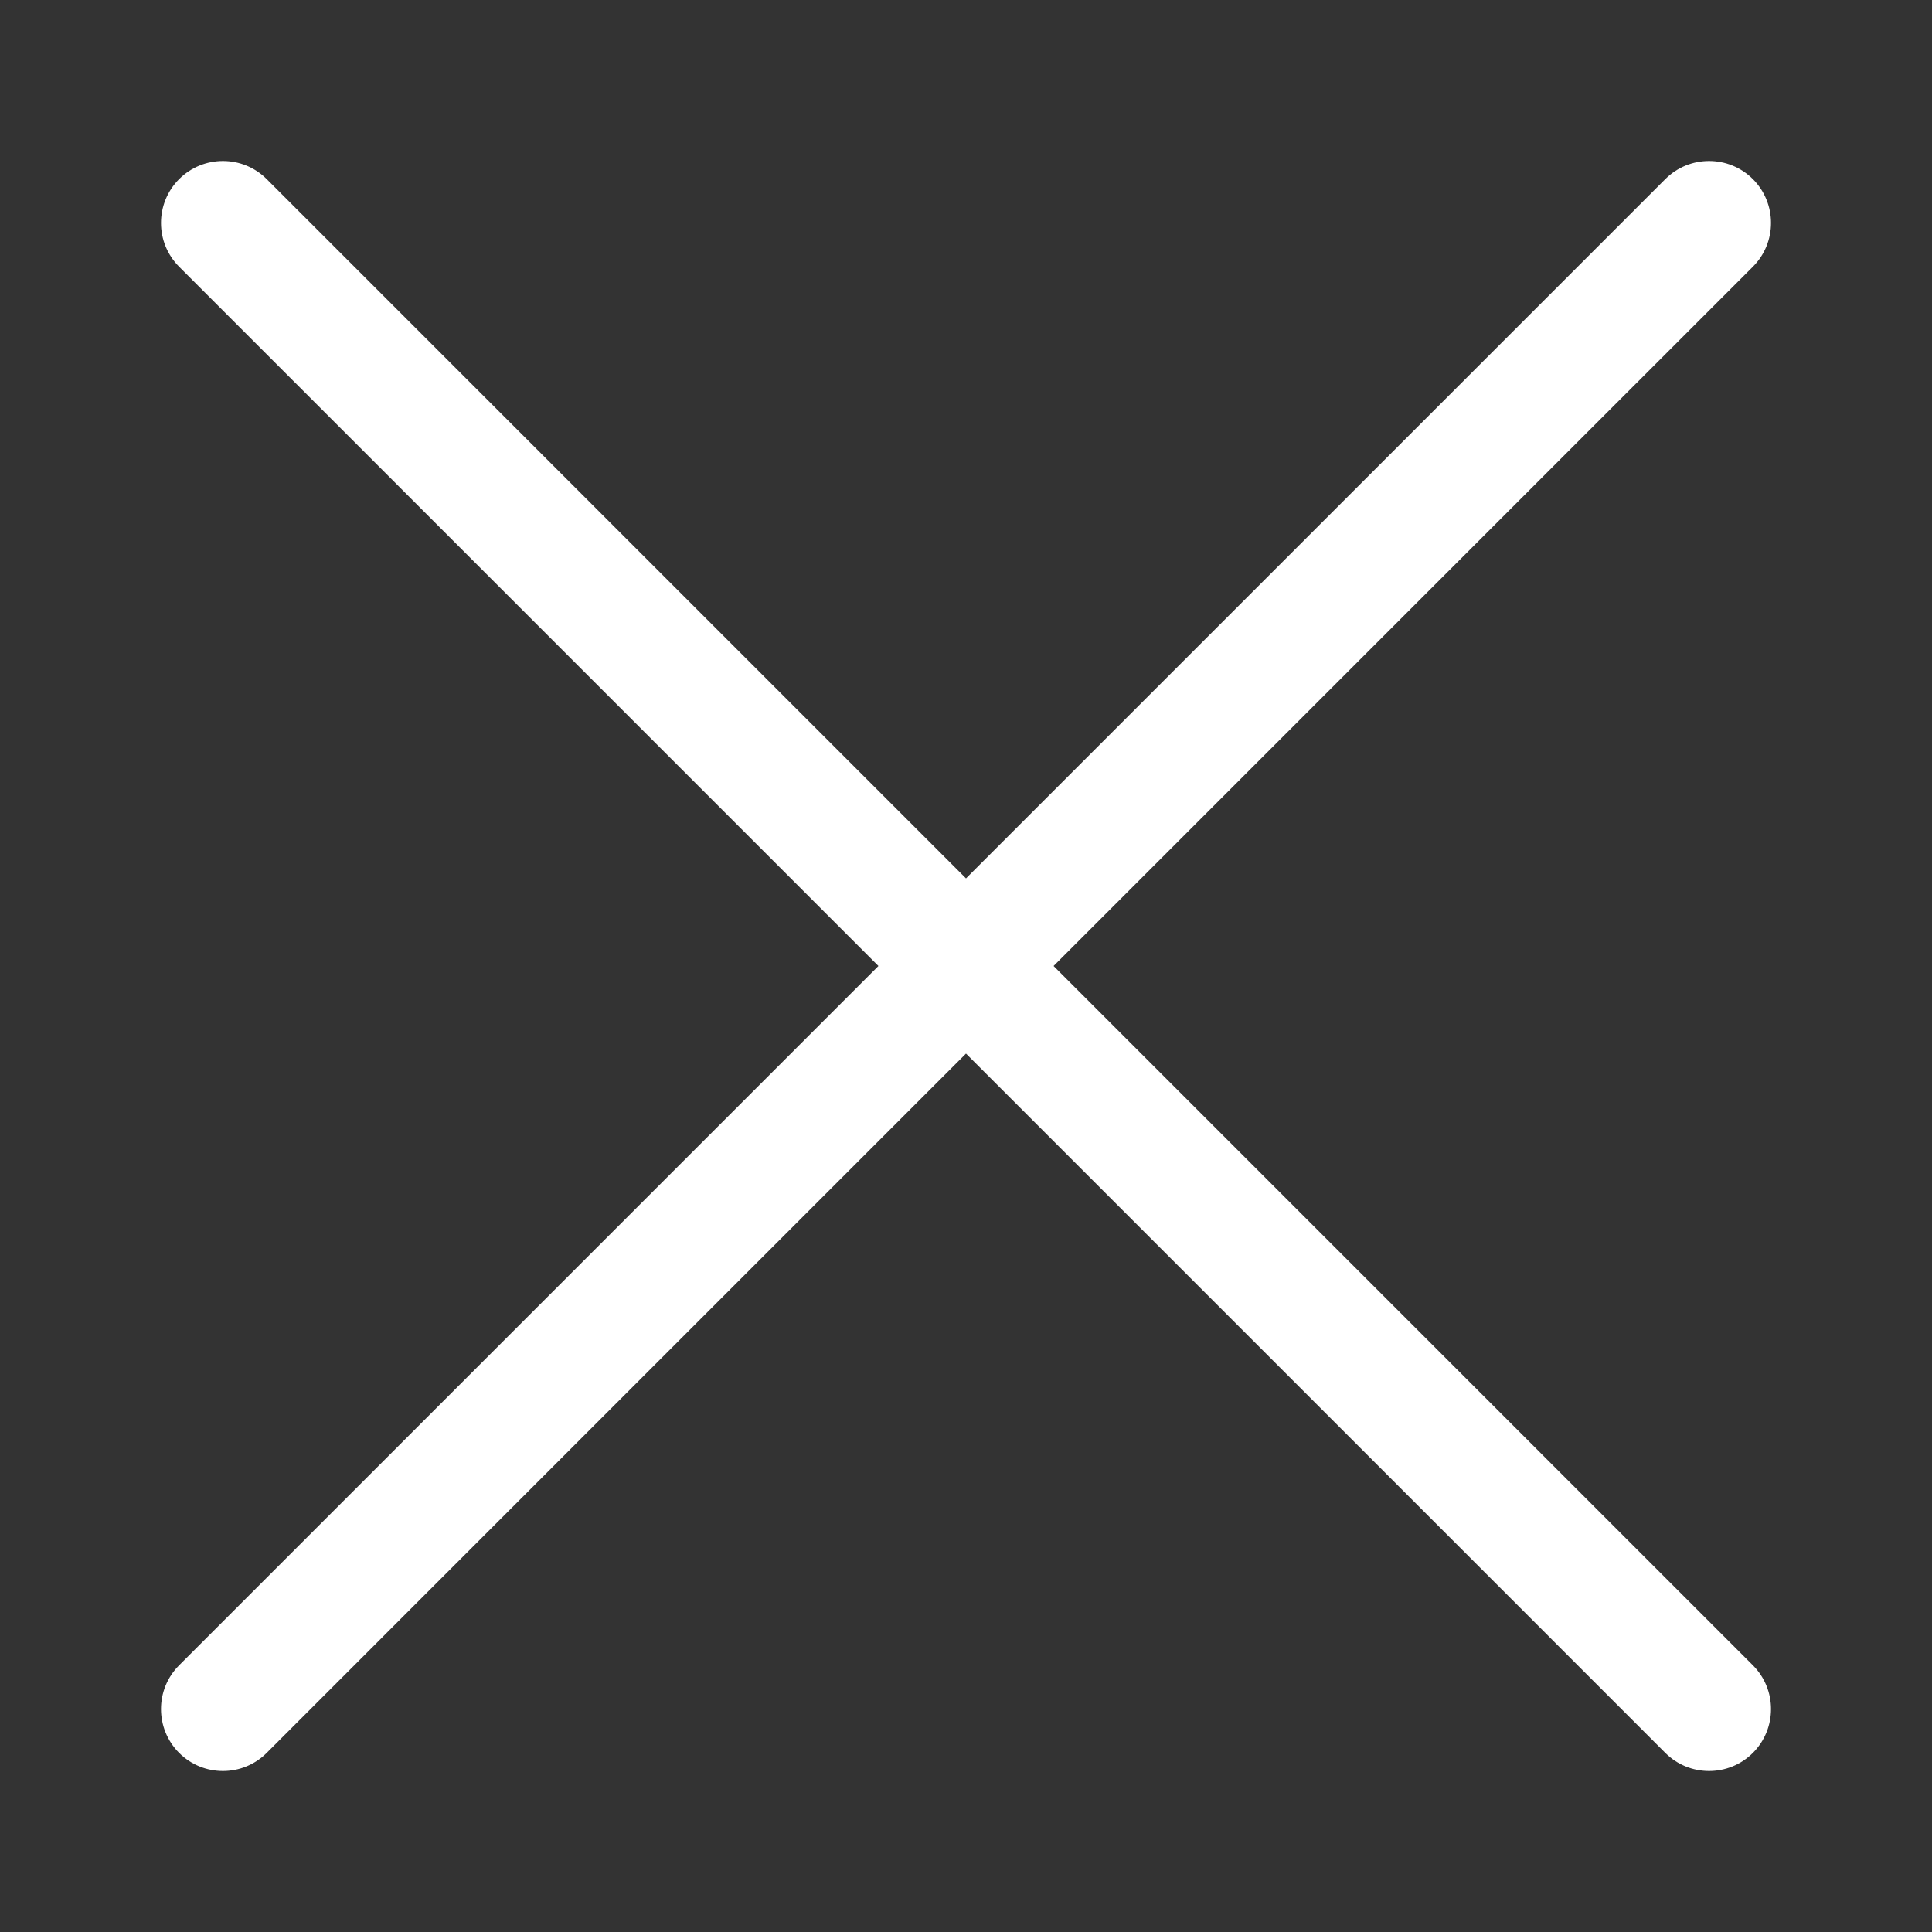 <svg width="24" height="24" viewBox="0 0 24 24" fill="none" xmlns="http://www.w3.org/2000/svg">
<rect x="0" y="0" width="24" height="24" fill="#333333" stroke="none"/>
<path fill-rule="evenodd" clip-rule="evenodd" d="M2.225 2.225C2.526 1.925 3.013 1.925 3.313 2.225L12 10.912L20.687 2.225C20.987 1.925 21.474 1.925 21.775 2.225C22.075 2.526 22.075 3.013 21.775 3.313L13.088 12L21.775 20.687C22.075 20.987 22.075 21.474 21.775 21.775C21.474 22.075 20.987 22.075 20.687 21.775L12 13.088L3.313 21.775C3.013 22.075 2.526 22.075 2.225 21.775C1.925 21.474 1.925 20.987 2.225 20.687L10.912 12L2.225 3.313C1.925 3.013 1.925 2.526 2.225 2.225Z" fill="#fff"/>
</svg>
